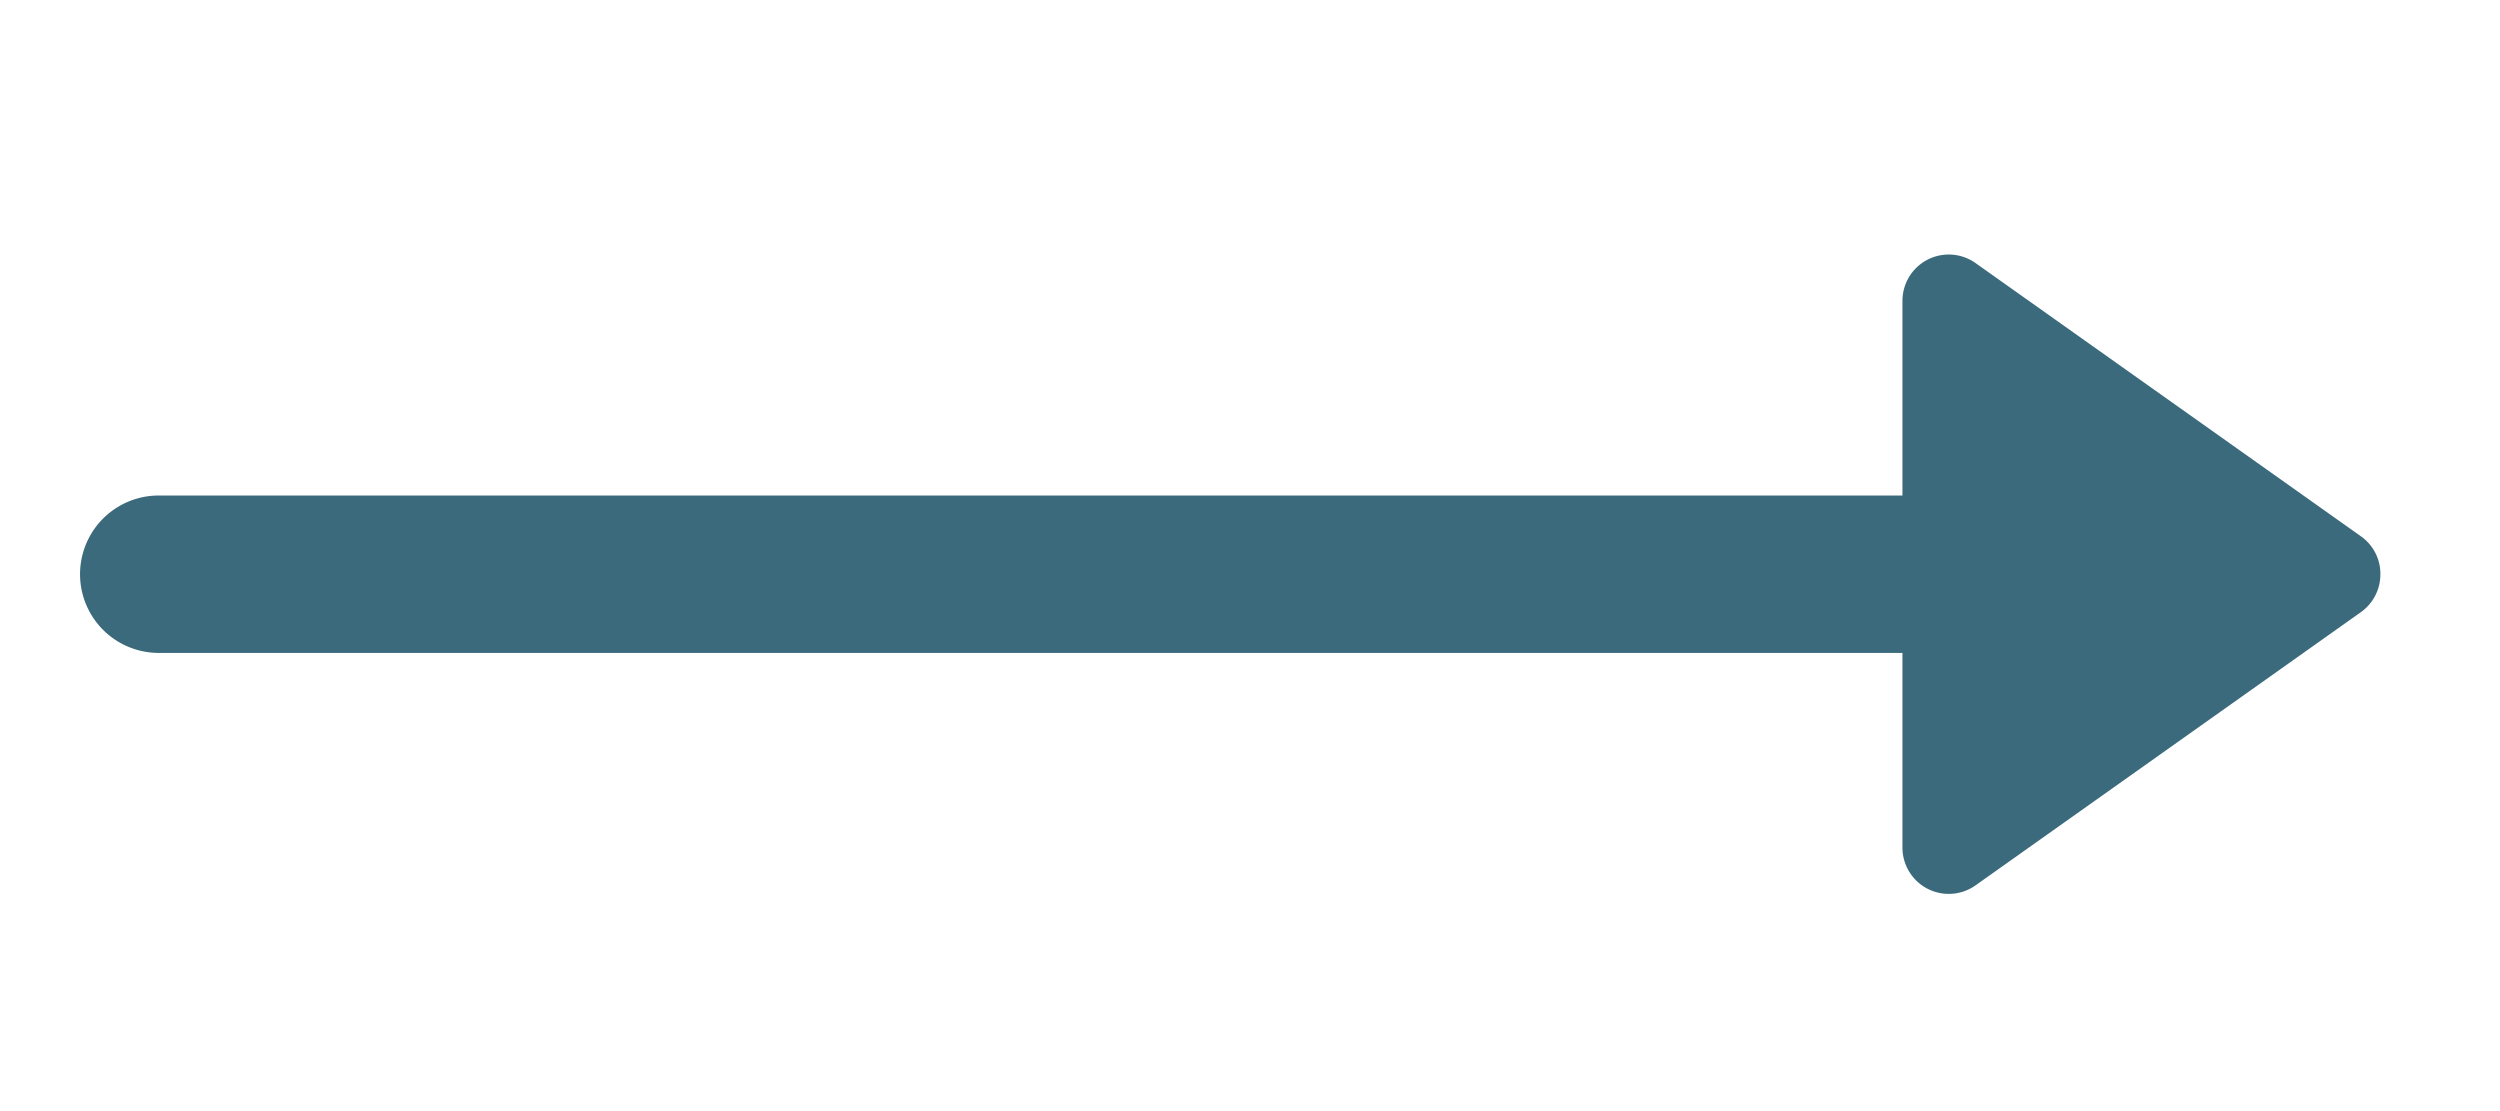 <svg xmlns="http://www.w3.org/2000/svg" xmlns:xlink="http://www.w3.org/1999/xlink" width="54" height="24" viewBox="0 0 54 24"><defs><clipPath id="b"><rect width="54" height="24"/></clipPath></defs><g id="a" clip-path="url(#b)"><path d="M21638.684,11241.809l-5.9-8.322a1,1,0,0,1,.814-1.581h4.205v-37.664a1.7,1.7,0,1,1,3.4,0v37.664h4.205a1,1,0,0,1,.814,1.581l-5.9,8.322a.99.99,0,0,1-.812.42A1,1,0,0,1,21638.684,11241.809Z" transform="translate(-11190.813 21651.906) rotate(-90)" fill="#3a6a7c"/></g></svg>